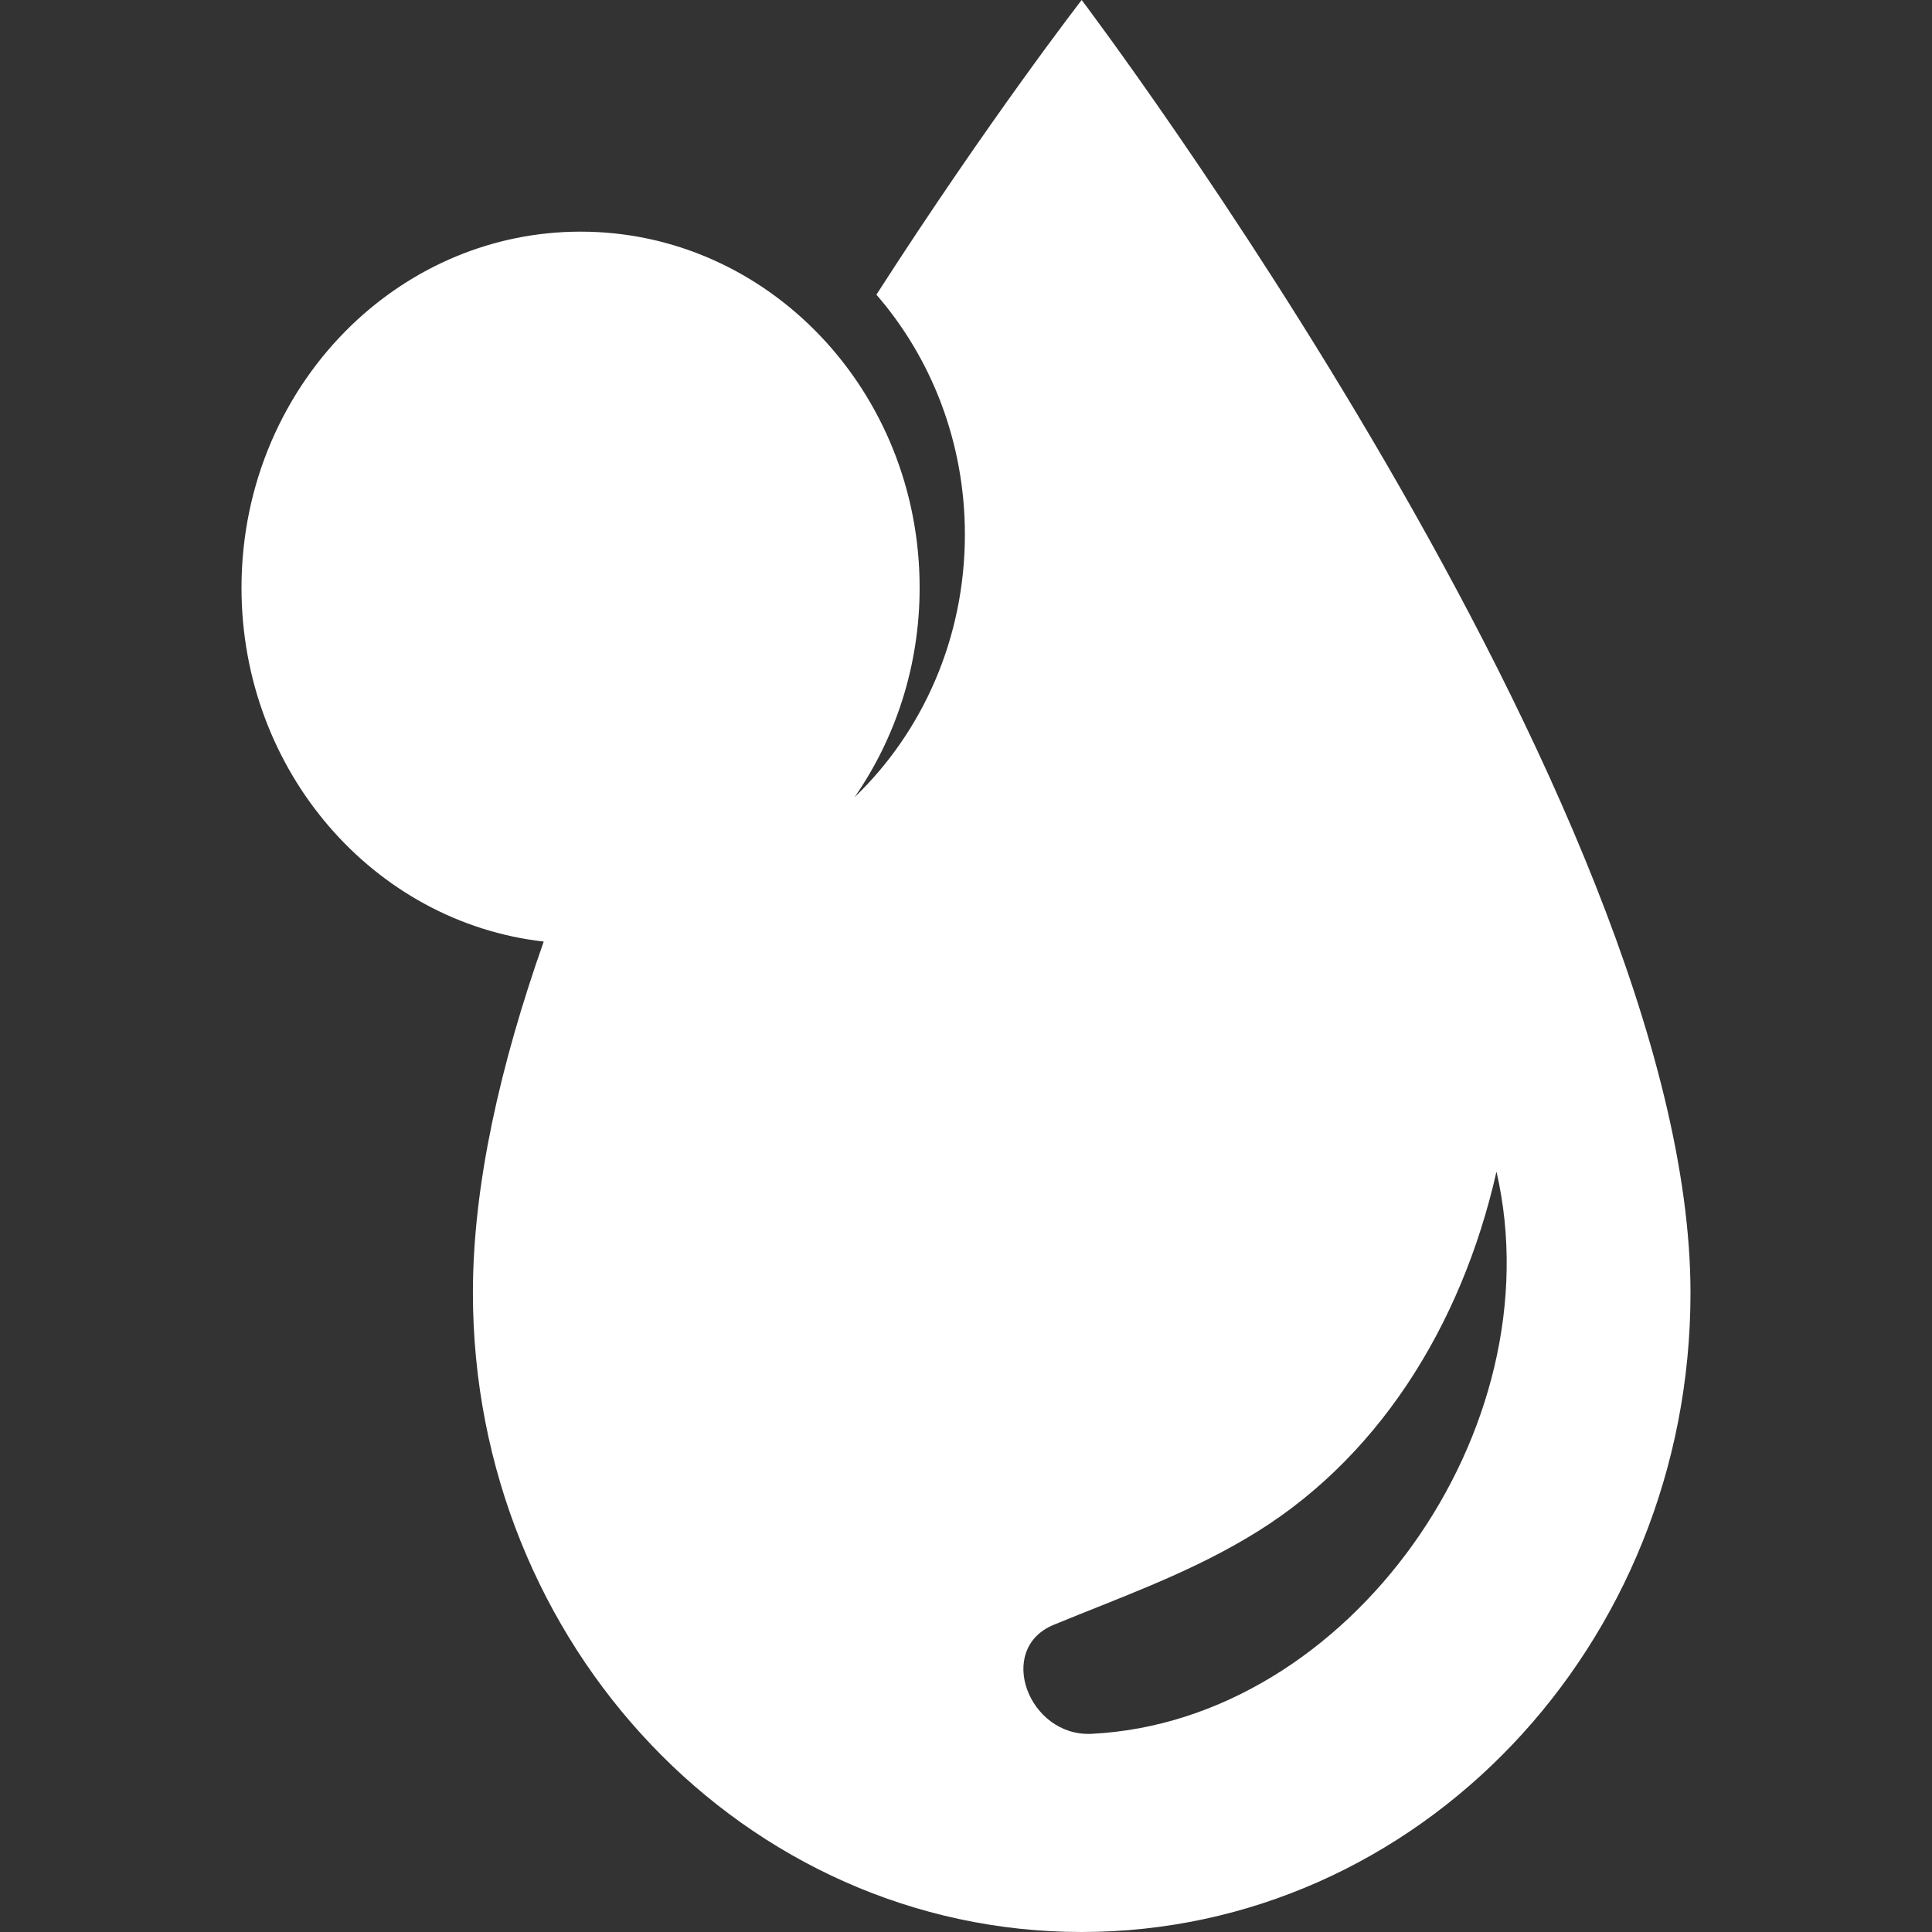 <?xml version="1.0" encoding="UTF-8"?> <svg xmlns="http://www.w3.org/2000/svg" width="40" height="40" viewBox="0 0 40 40" fill="none"><rect x="0" y="0" width="40" height="40" fill="#333333" stroke="none"/><path d="M22.395 0C22.395 0 20.481 2.467 18.145 6.101C19.282 7.411 19.977 9.154 19.977 11.066C19.977 13.22 19.096 15.159 17.693 16.505C18.538 15.288 19.04 13.788 19.04 12.166C19.04 8.095 15.897 4.796 12.021 4.796C10.196 4.796 8.534 5.528 7.285 6.726C5.881 8.075 5 10.013 5 12.168C5 15.969 7.739 19.096 11.257 19.494C10.361 22.035 9.791 24.529 9.791 26.765C9.791 34.073 15.433 40 22.395 40C29.358 40 35 34.075 35 26.765C34.998 16.655 22.395 0 22.395 0ZM22.599 35.897C21.297 35.961 20.606 34.139 21.816 33.64C23.159 33.087 24.522 32.606 25.79 31.857C28.5 30.276 30.258 27.462 30.983 24.257C32.208 29.586 27.944 35.632 22.599 35.897Z" fill="white"></path></svg> 